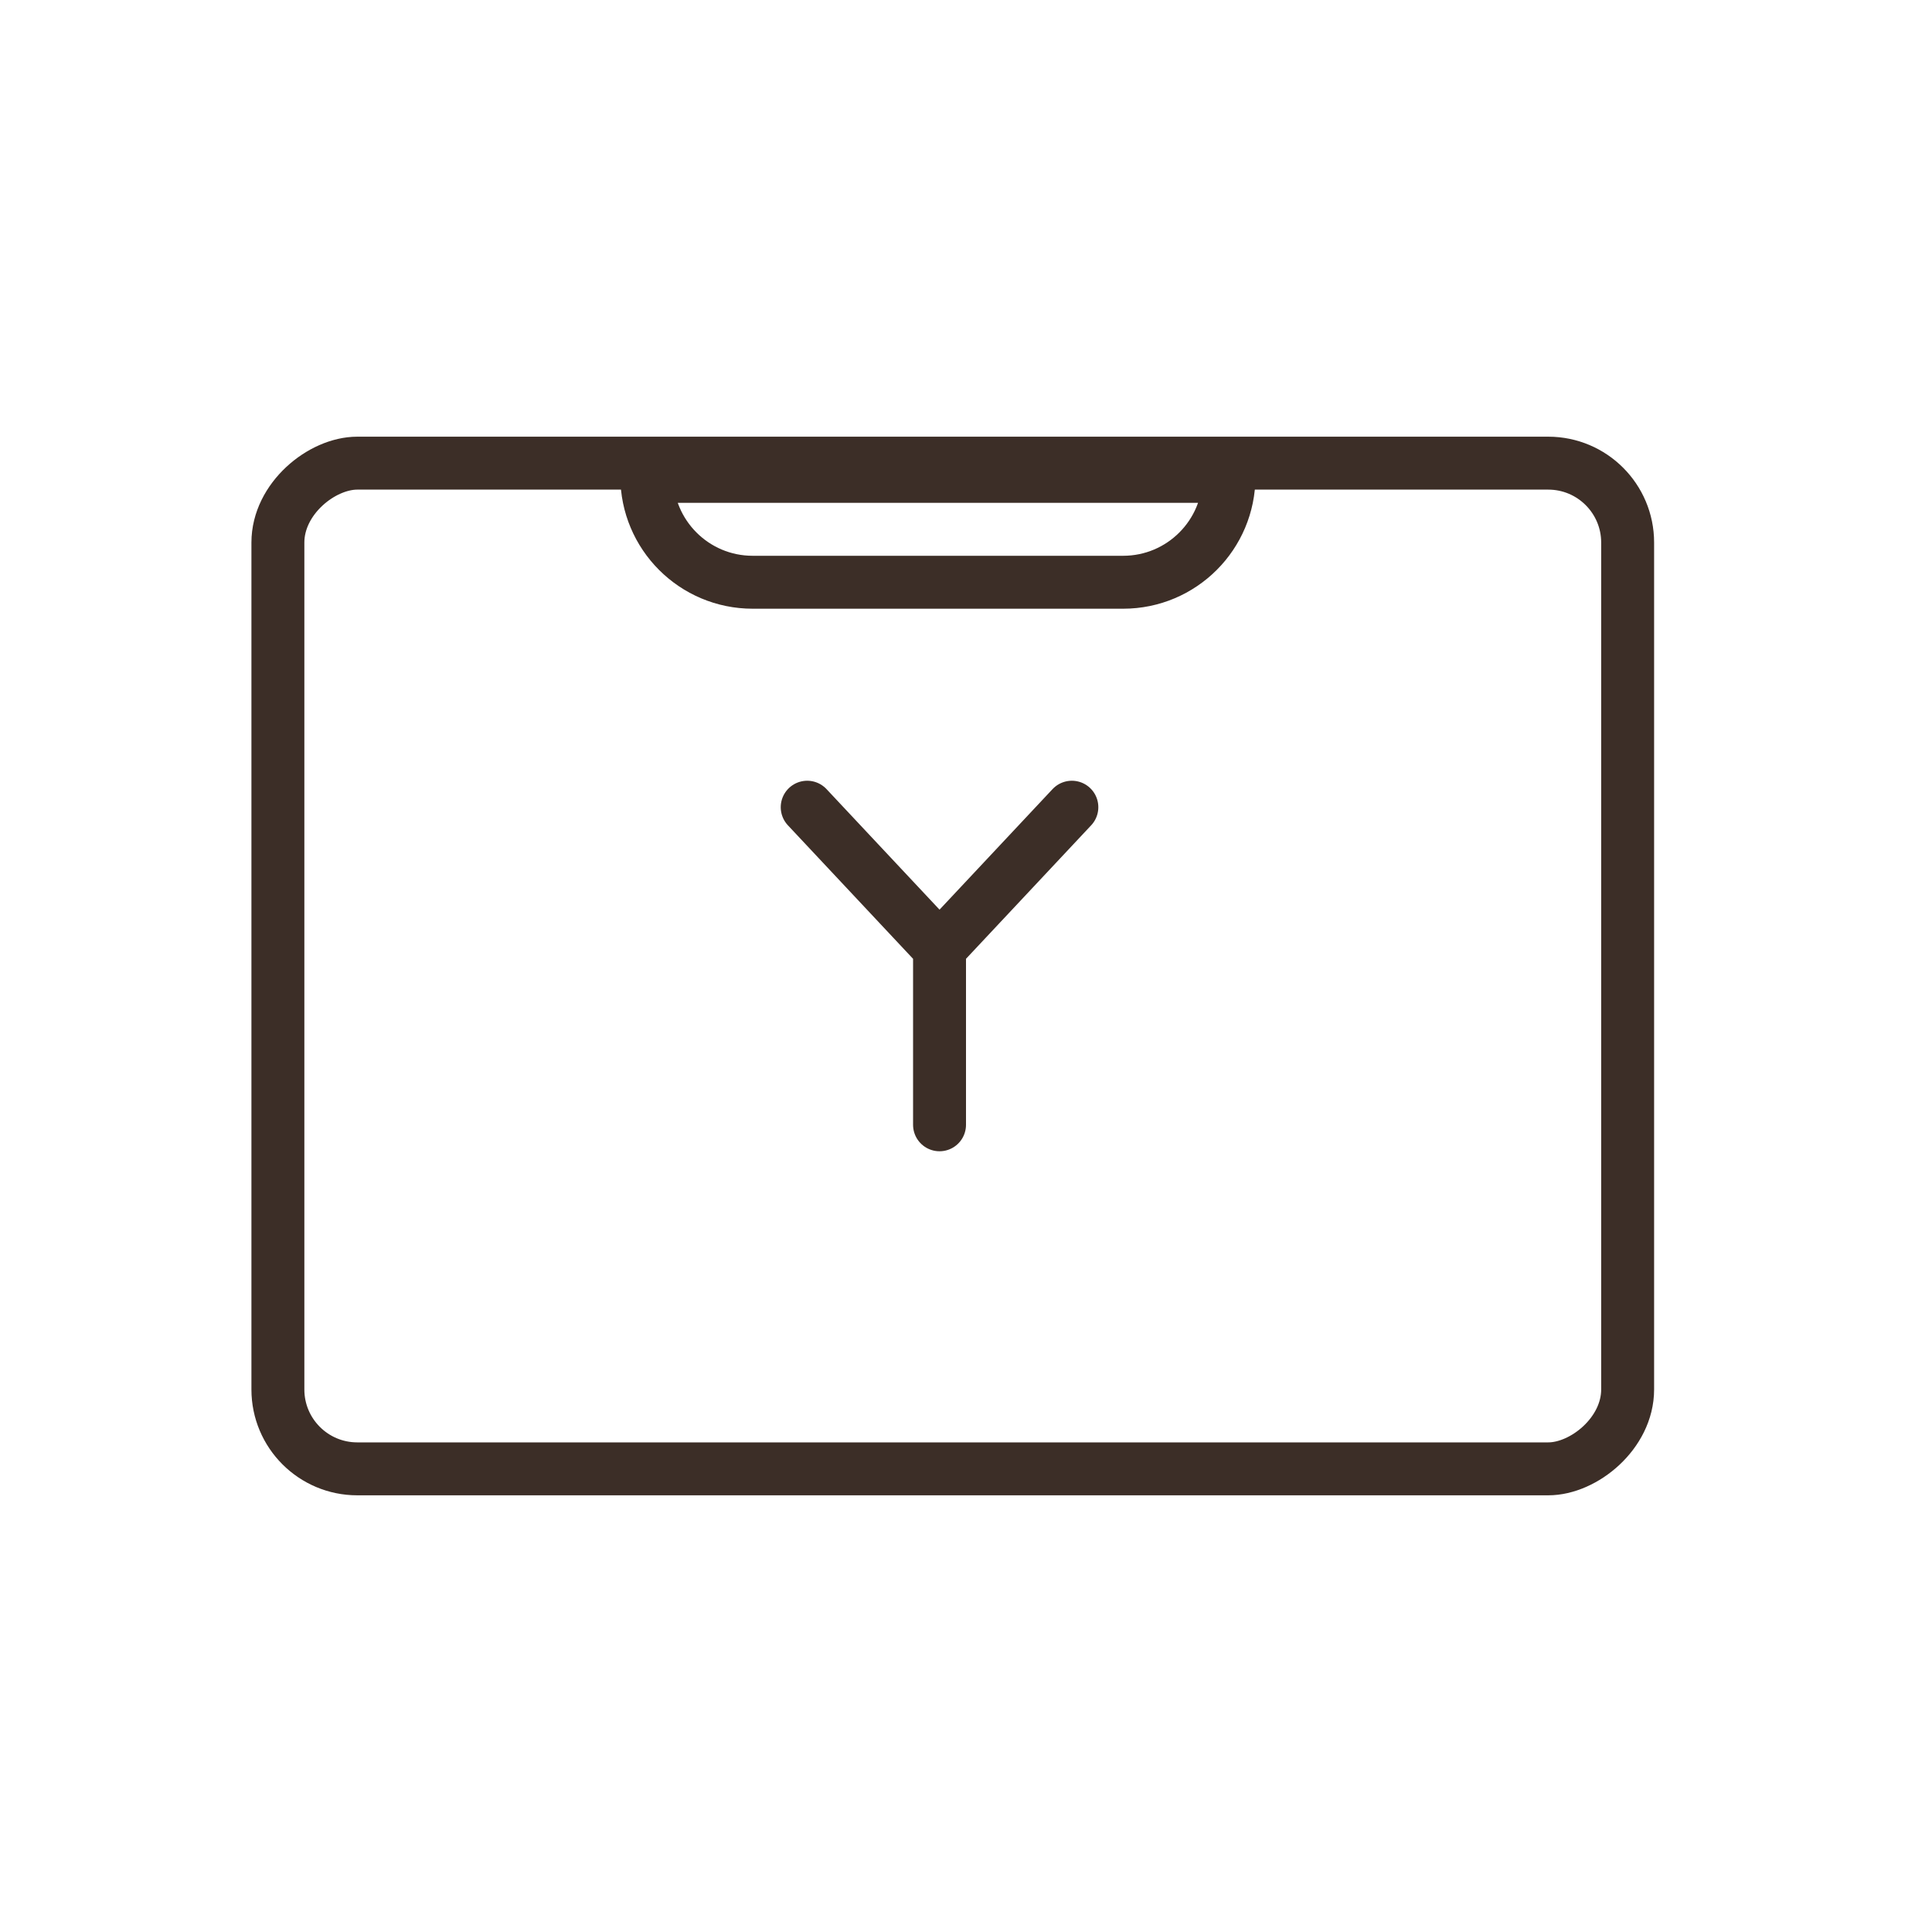<svg width="73" height="73" viewBox="0 0 73 73" fill="none" xmlns="http://www.w3.org/2000/svg">
<rect x="61.5" y="17.5" width="38" height="51" rx="3" transform="rotate(90 61.5 17.5)" stroke="#3C2E27" stroke-width="2"/>
<path d="M24.439 18H46.438V18C46.438 20.209 44.648 22 42.438 22H28.439C26.229 22 24.439 20.209 24.439 18V18Z" stroke="#3C2E27" stroke-width="2"/>
<path d="M30.5 30.5L35.5 35.833M35.5 35.833L40.5 30.5M35.5 35.833V42.5" stroke="#3C2E27" stroke-width="2" stroke-linecap="round"/>
</svg>
